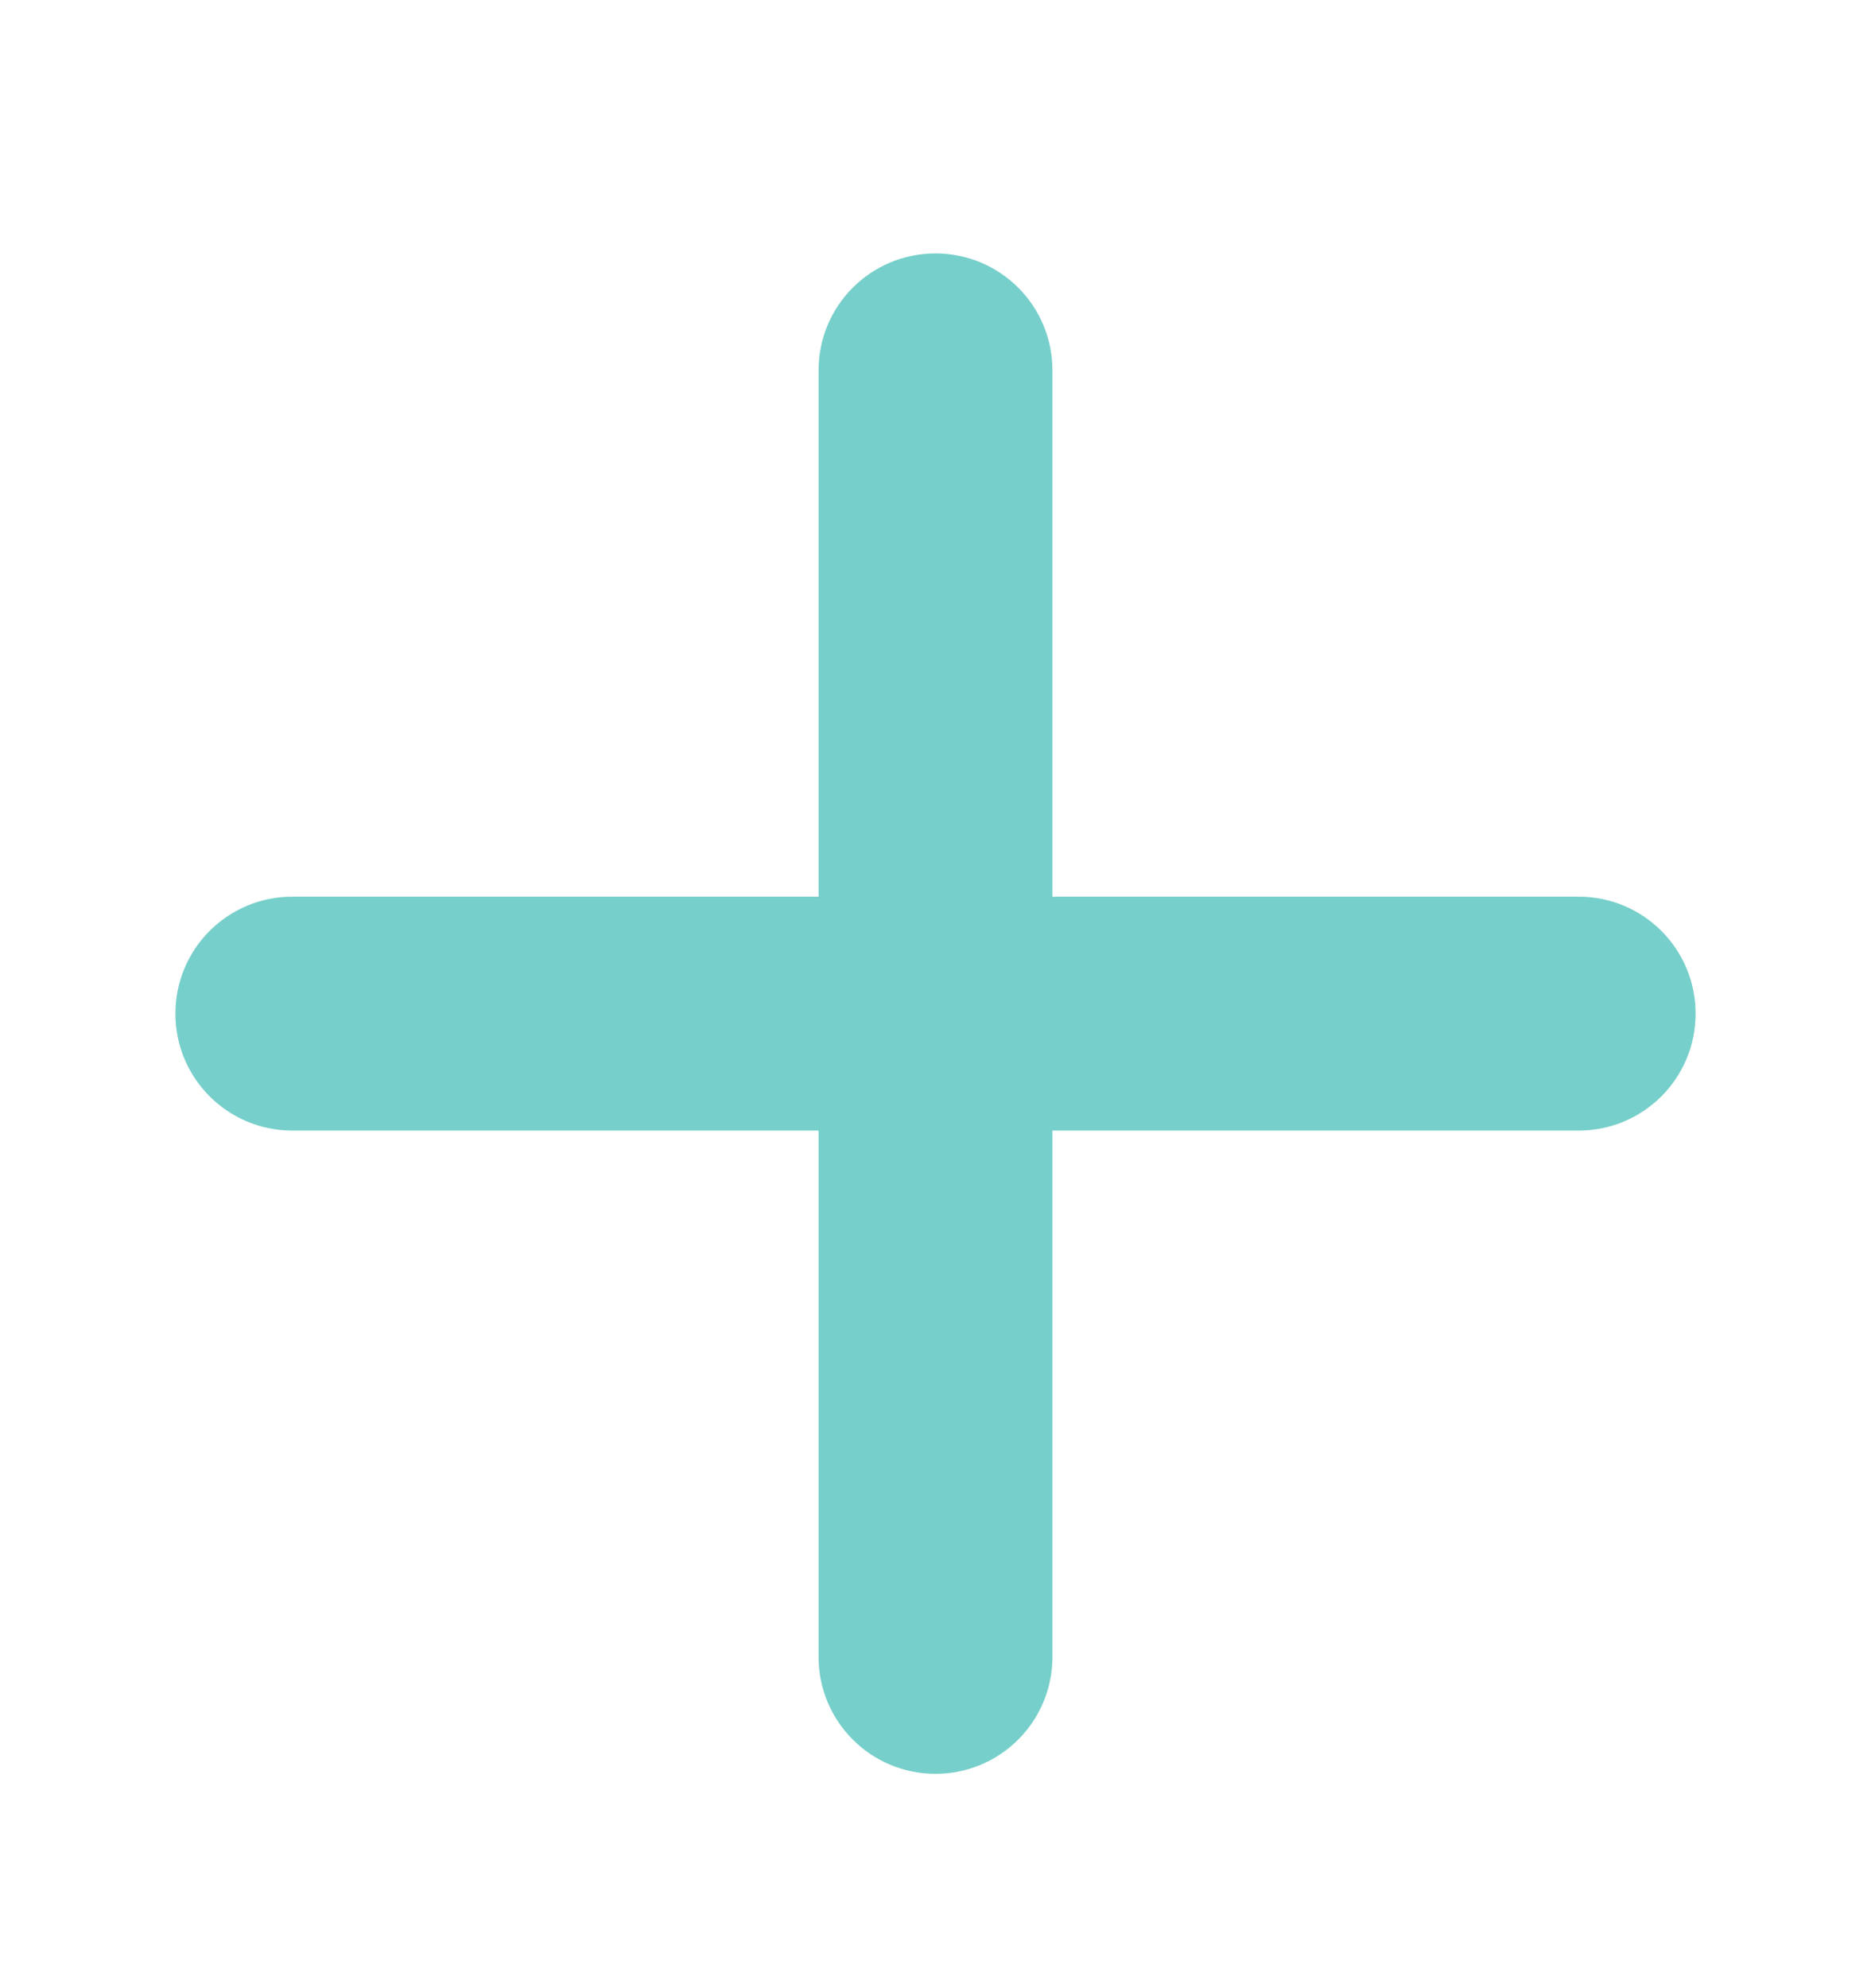 <svg width="16" height="17" viewBox="0 0 16 17" fill="none" xmlns="http://www.w3.org/2000/svg">
<path d="M9 3.167C9 2.614 8.553 2.167 8 2.167C7.447 2.167 7 2.614 7 3.167V7.667H2.5C1.947 7.667 1.5 8.114 1.5 8.667C1.5 9.22 1.947 9.667 2.5 9.667H7V14.167C7 14.72 7.447 15.167 8 15.167C8.553 15.167 9 14.72 9 14.167V9.667H13.5C14.053 9.667 14.5 9.22 14.5 8.667C14.5 8.114 14.053 7.667 13.5 7.667H9V3.167Z" fill="#76CFCA"/>
</svg>
